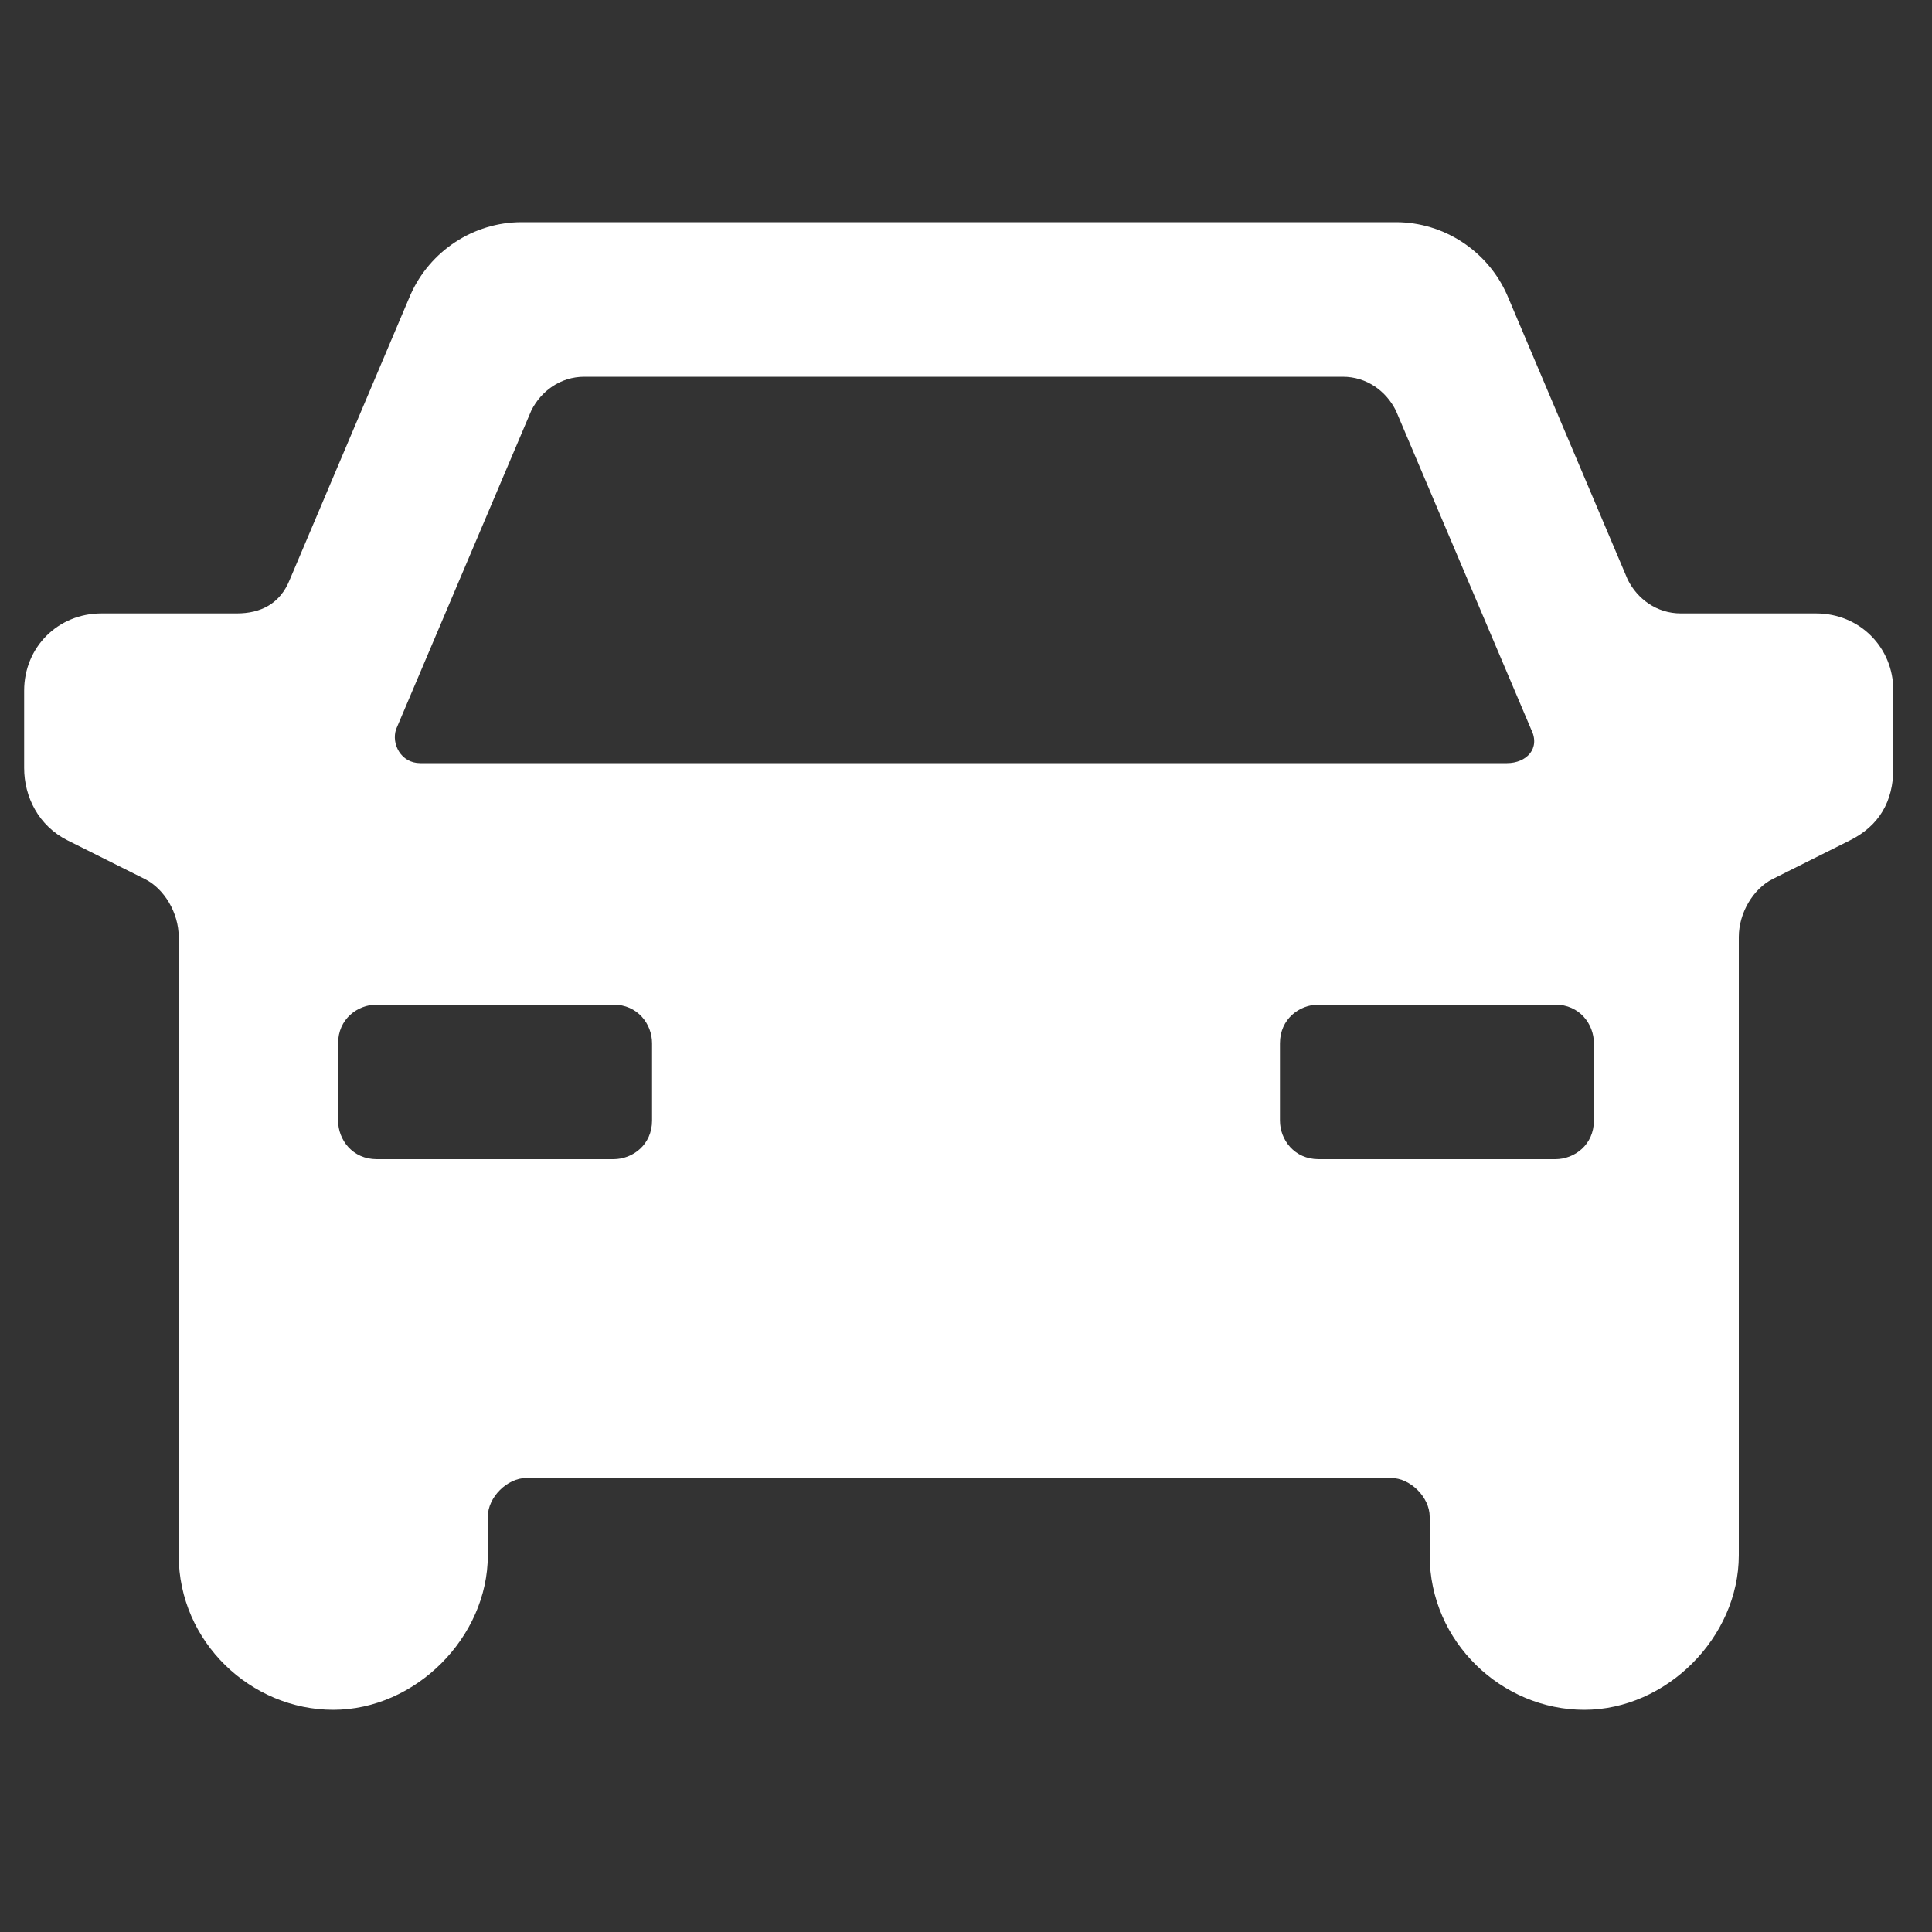 <?xml version="1.0" encoding="UTF-8"?>
<svg id="svg16" xmlns="http://www.w3.org/2000/svg" version="1.1" xmlns:osb="http://www.openswatchbook.org/uri/2009/osb" viewBox="0 0 40 40">
  <rect x="0" y="0" width="40" height="40" fill="#333333" stroke="none"/>
  <!-- Generator: Adobe Illustrator 29.1.0, SVG Export Plug-In . SVG Version: 2.1.0 Build 142)  -->
  <defs>
    <style>
      .st0 {
        fill: #fff;
      }
    </style>
  </defs>
  <path class="st0" d="M8.5,6.1l-2.5,5.9c-.2.5-.6.7-1.1.7h-2.8c-.9,0-1.6.7-1.6,1.6v1.6c0,.6.3,1.2.9,1.5l1.6.8c.4.2.7.7.7,1.2v12.8c0,1.8,1.5,3.2,3.2,3.2s3.2-1.5,3.2-3.2v-.8c0-.4.4-.8.8-.8h17.9c.4,0,.8.4.8.8v.8c0,1.8,1.5,3.2,3.2,3.2s3.2-1.5,3.2-3.2v-12.8c0-.5.3-1,.7-1.2l1.6-.8c.6-.3.9-.8.9-1.5v-1.6c0-.9-.7-1.6-1.6-1.6h-2.8c-.5,0-.9-.3-1.1-.7l-2.5-5.9c-.4-.9-1.3-1.5-2.3-1.5H10.8c-1,0-1.9.6-2.3,1.5h0ZM12.1,7.8h15.7c.5,0,.9.3,1.1.7l2.8,6.6c.2.4-.1.7-.5.7H8.7c-.4,0-.6-.4-.5-.7l2.8-6.6c.2-.4.6-.7,1.1-.7ZM7.8,20.8h4.9c.5,0,.8.4.8.8v1.6c0,.5-.4.8-.8.8h-4.9c-.5,0-.8-.4-.8-.8v-1.6c0-.5.4-.8.8-.8ZM27.3,20.8h4.9c.5,0,.8.4.8.8v1.6c0,.5-.4.8-.8.8h-4.9c-.5,0-.8-.4-.8-.8v-1.6c0-.5.4-.8.8-.8Z"/>
</svg>